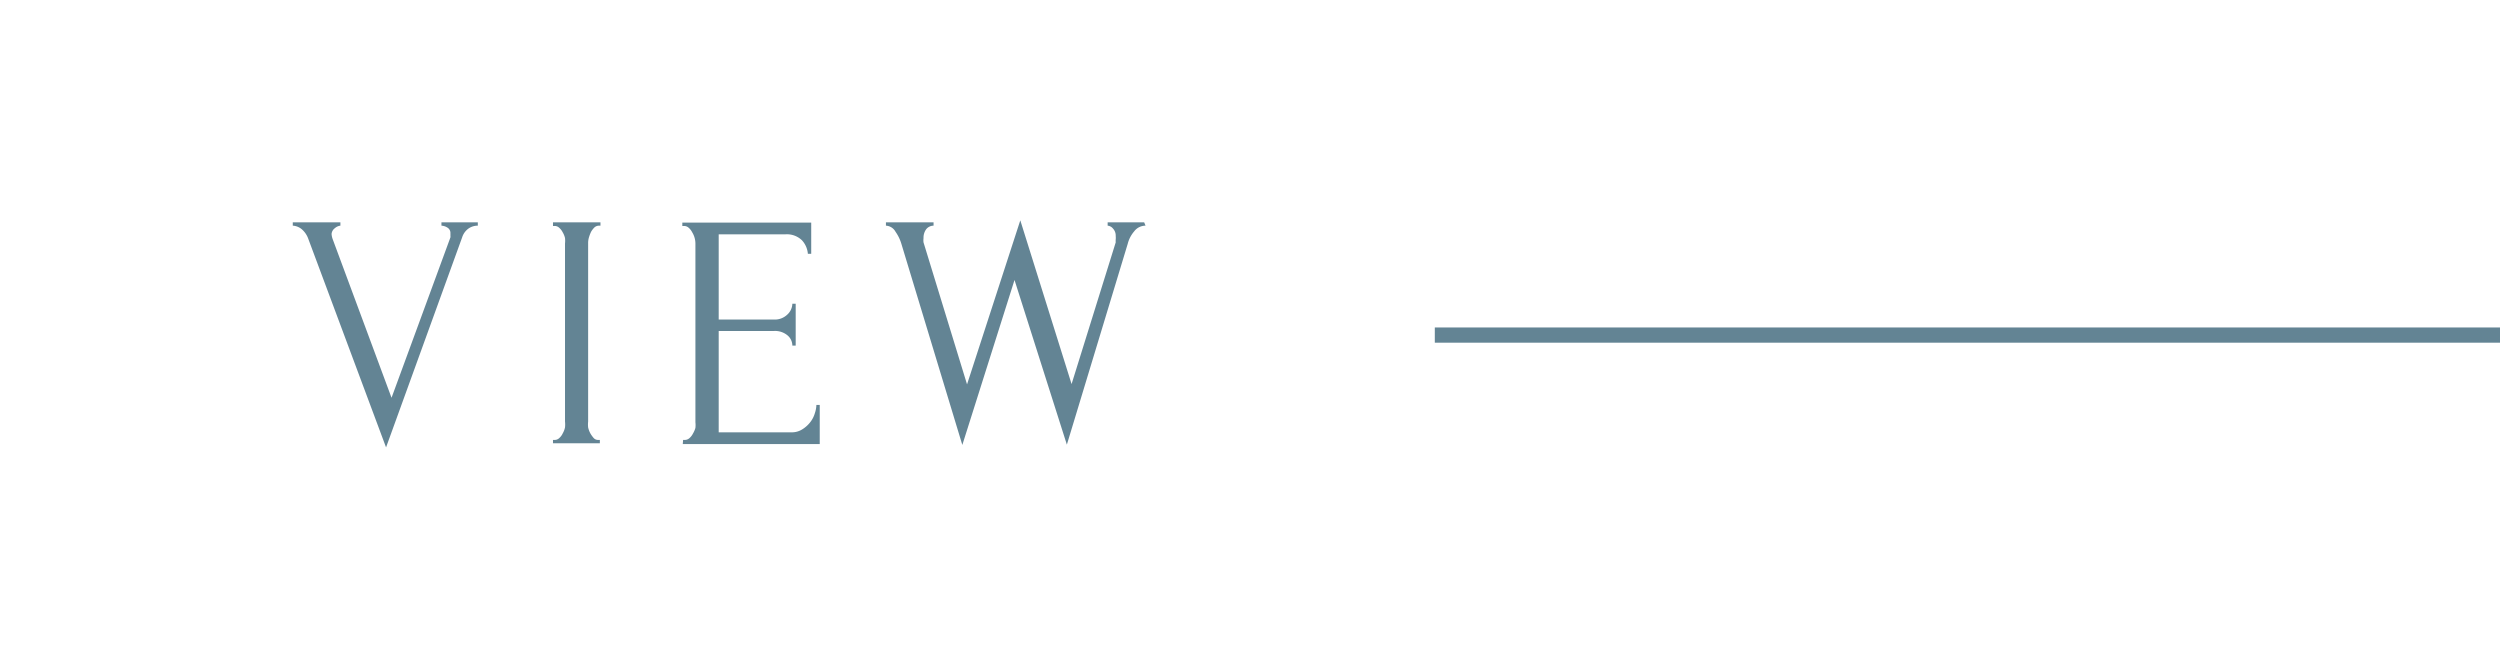 <svg xmlns="http://www.w3.org/2000/svg" viewBox="0 0 164.29 44.03"><defs><style>.cls-1{fill:#fff;}.cls-2{fill:#638494;}</style></defs><g id="レイヤー_2" data-name="レイヤー 2"><g id="枠"><rect class="cls-1" width="164.29" height="44.03"/><rect class="cls-2" x="94.29" y="21.52" width="70" height="1"/><path class="cls-2" d="M21.79,15.38a1.22,1.22,0,0,0,.07.33l3.87,10.43L29.6,15.6a.59.59,0,0,0,0-.13,1.05,1.05,0,0,0,0-.13.41.41,0,0,0-.21-.39.79.79,0,0,0-.38-.12v-.22h2.39v.22a1.06,1.06,0,0,0-.6.18,1.14,1.14,0,0,0-.43.59l-5,13.8L20.25,15.67a1.47,1.47,0,0,0-.38-.57,1,1,0,0,0-.63-.27v-.22h3.13v.22A.67.67,0,0,0,22,15,.52.52,0,0,0,21.79,15.38Z"/><path class="cls-2" d="M36.34,14.61h3.12v.22h-.11a.44.44,0,0,0-.29.12,1.3,1.3,0,0,0-.22.29,2.61,2.61,0,0,0-.14.37,1.3,1.3,0,0,0-.05.37V27.7a1.84,1.84,0,0,0,0,.39,1.57,1.57,0,0,0,.14.38,1.89,1.89,0,0,0,.22.31.38.38,0,0,0,.3.13h.11v.22H36.34v-.22h.11a.42.42,0,0,0,.3-.12.93.93,0,0,0,.23-.31,1.32,1.32,0,0,0,.15-.39,1.84,1.84,0,0,0,0-.39V16a1.65,1.65,0,0,0,0-.36,1.31,1.31,0,0,0-.15-.37,1,1,0,0,0-.23-.3.42.42,0,0,0-.3-.12h-.11Z"/><path class="cls-2" d="M44.89,28.91H45a.45.45,0,0,0,.31-.12,1,1,0,0,0,.23-.3,1.53,1.53,0,0,0,.16-.37,1.72,1.72,0,0,0,0-.37V16a1.42,1.42,0,0,0-.21-.73,1,1,0,0,0-.23-.3.45.45,0,0,0-.31-.12h-.11v-.22h8.47v2.05h-.22a1.48,1.48,0,0,0-.39-.89,1.42,1.42,0,0,0-1.1-.39H47.23V21h3.65a1.18,1.18,0,0,0,.84-.31,1,1,0,0,0,.35-.73h.22v2.75h-.22a.88.88,0,0,0-.33-.68,1.27,1.27,0,0,0-.86-.28H47.23v6.66H52a1.27,1.27,0,0,0,.73-.2,2,2,0,0,0,.52-.47,1.74,1.74,0,0,0,.3-.59,1.83,1.83,0,0,0,.1-.54h.22v2.57h-9Z"/><path class="cls-2" d="M75.28,14.83a.93.93,0,0,0-.75.38,2,2,0,0,0-.42.81l-4,13.2L66.67,18.4,63.24,29.24l-4-13.2a2.74,2.74,0,0,0-.39-.81.76.76,0,0,0-.63-.4v-.22h3.13v.22a.62.62,0,0,0-.48.23.94.94,0,0,0-.18.59,1.16,1.16,0,0,0,0,.28l2.86,9.33,3.5-10.78,3.37,10.76,2.9-9.31a1.29,1.29,0,0,1,0-.19,1.24,1.24,0,0,0,0-.23.67.67,0,0,0-.18-.49.5.5,0,0,0-.35-.19v-.22h2.4Z"/></g></g></svg>